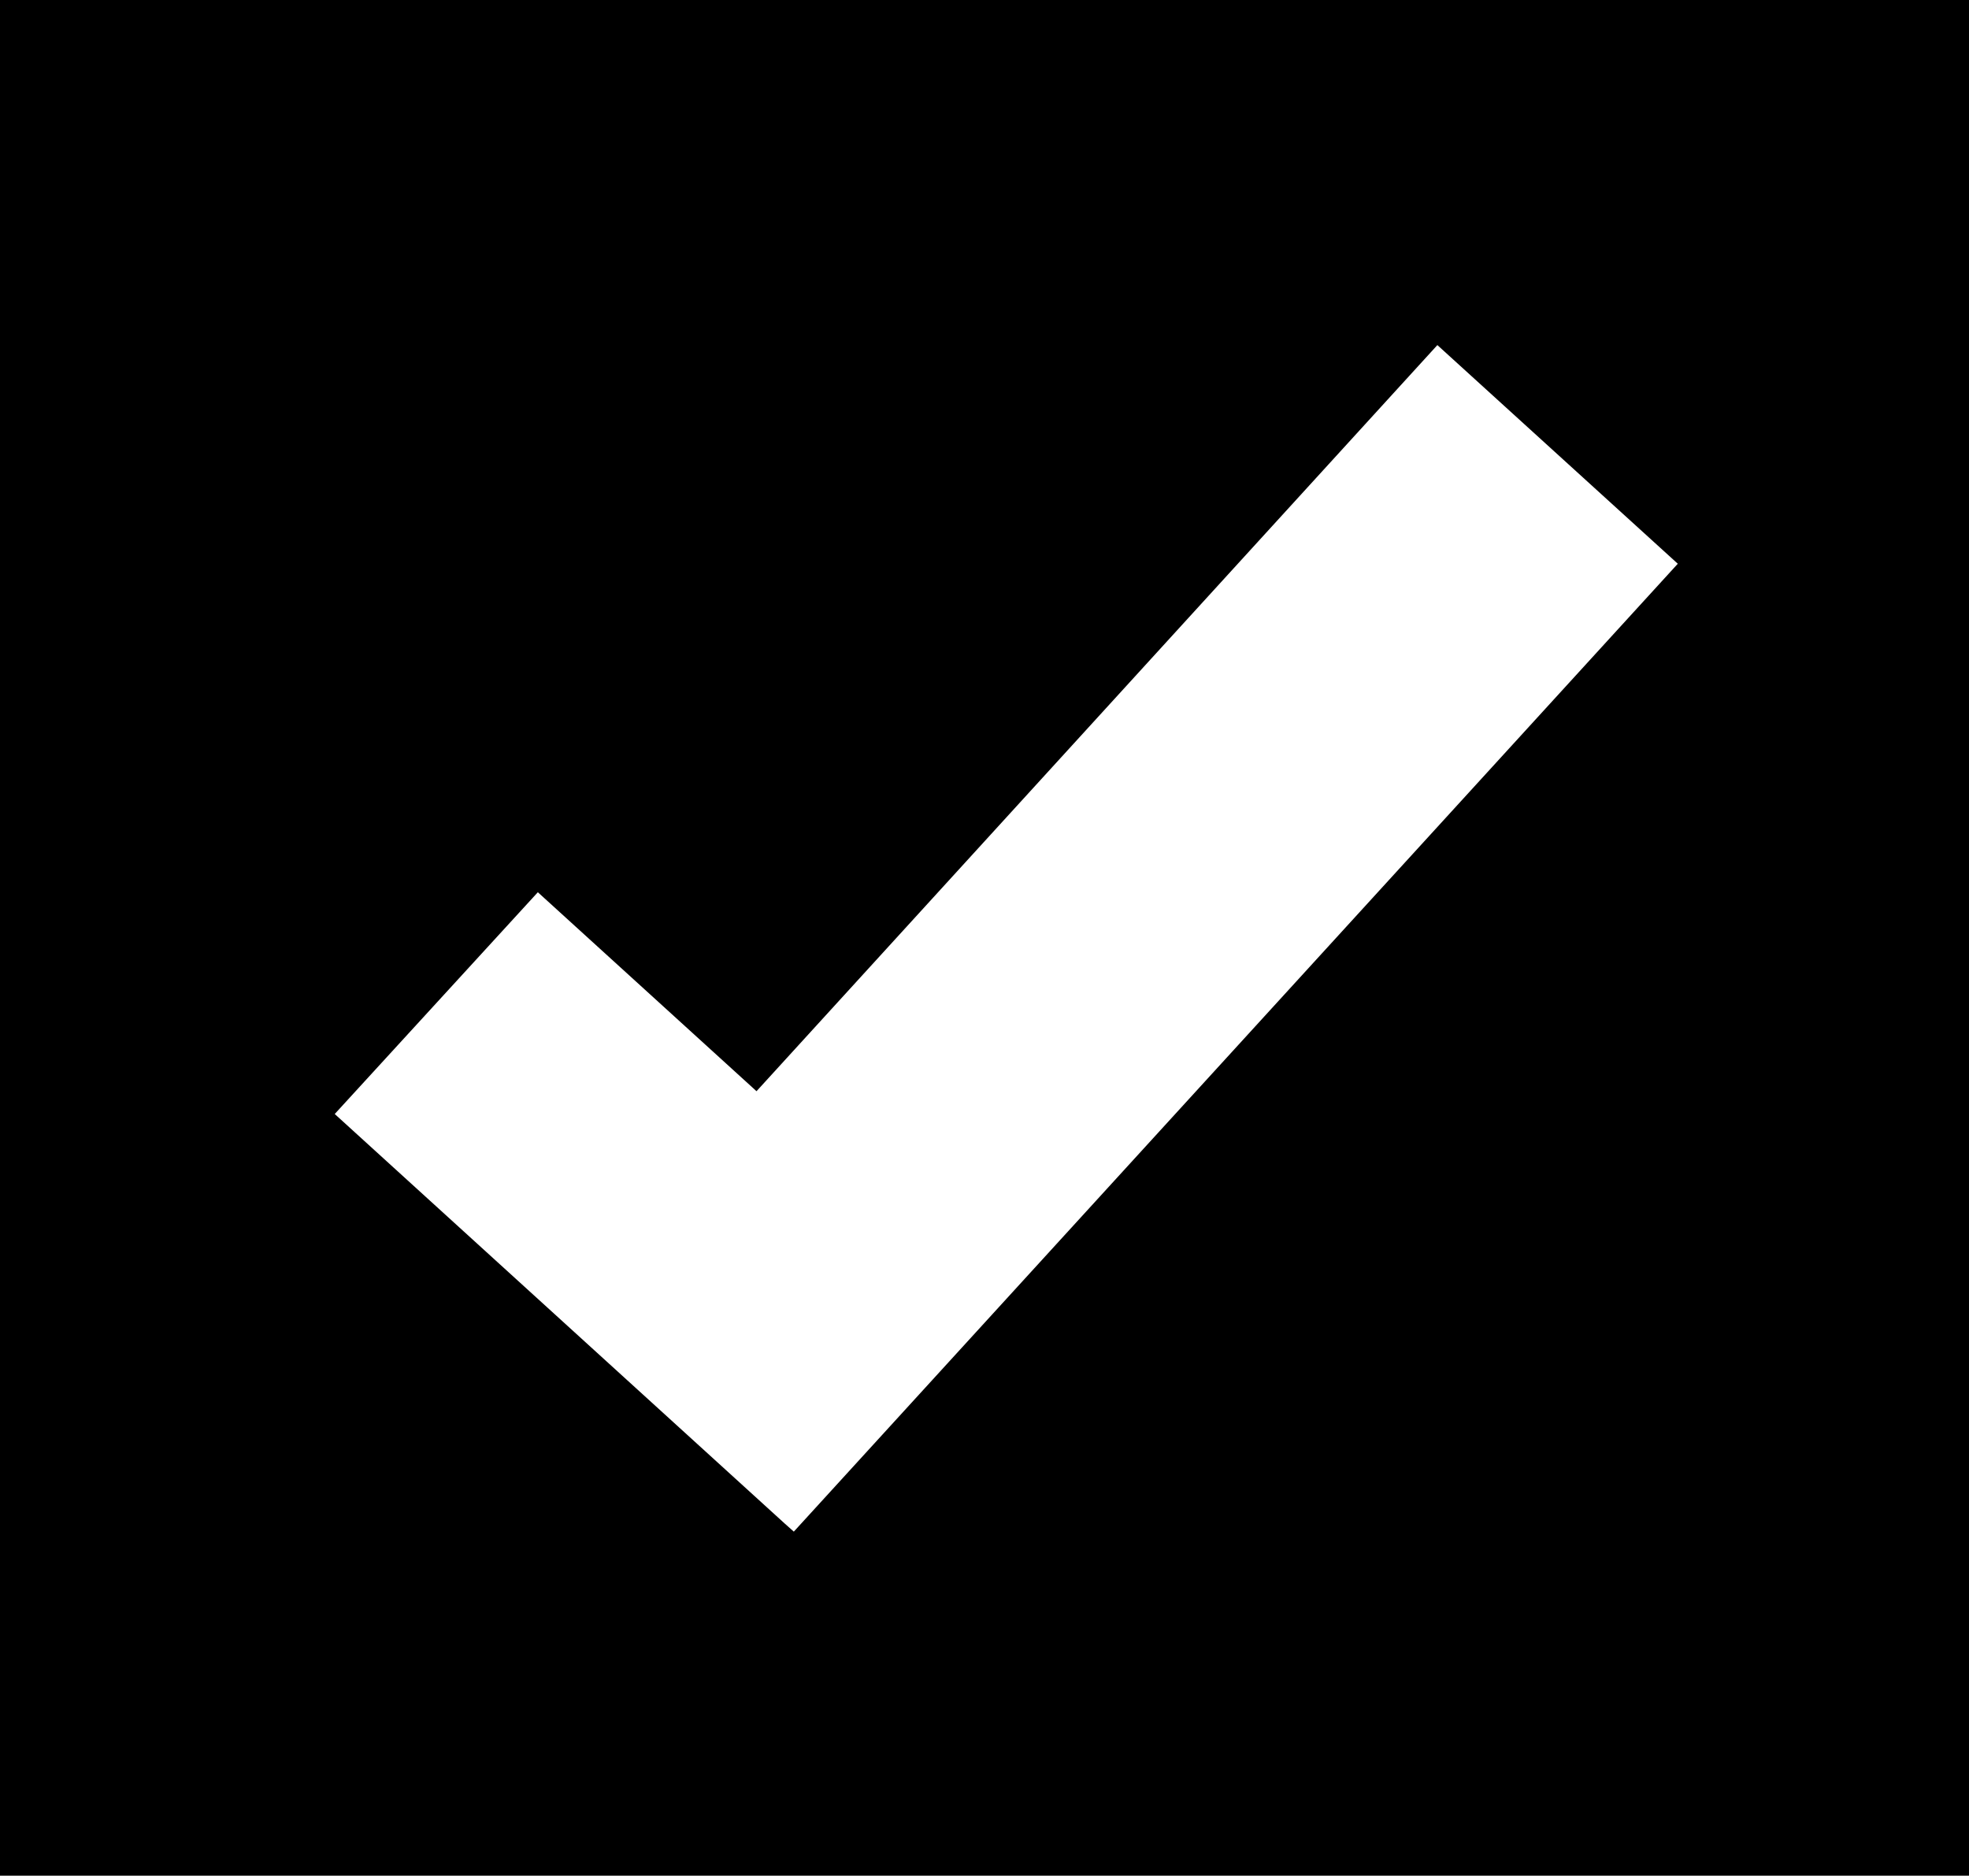 <svg viewBox="0 0 19 18.1" height="18.1" width="19" xmlns="http://www.w3.org/2000/svg" data-name="Layer 1" id="Layer_1">
  <path d="M0,0v18.1h19V0H0ZM7.66,14.78l-.09-.08h0s-4.34-3.95-4.34-3.95l1.96-2.14,2.11,1.92,6.57-7.2,2.32,2.11L7.66,14.78Z"/>
</svg>